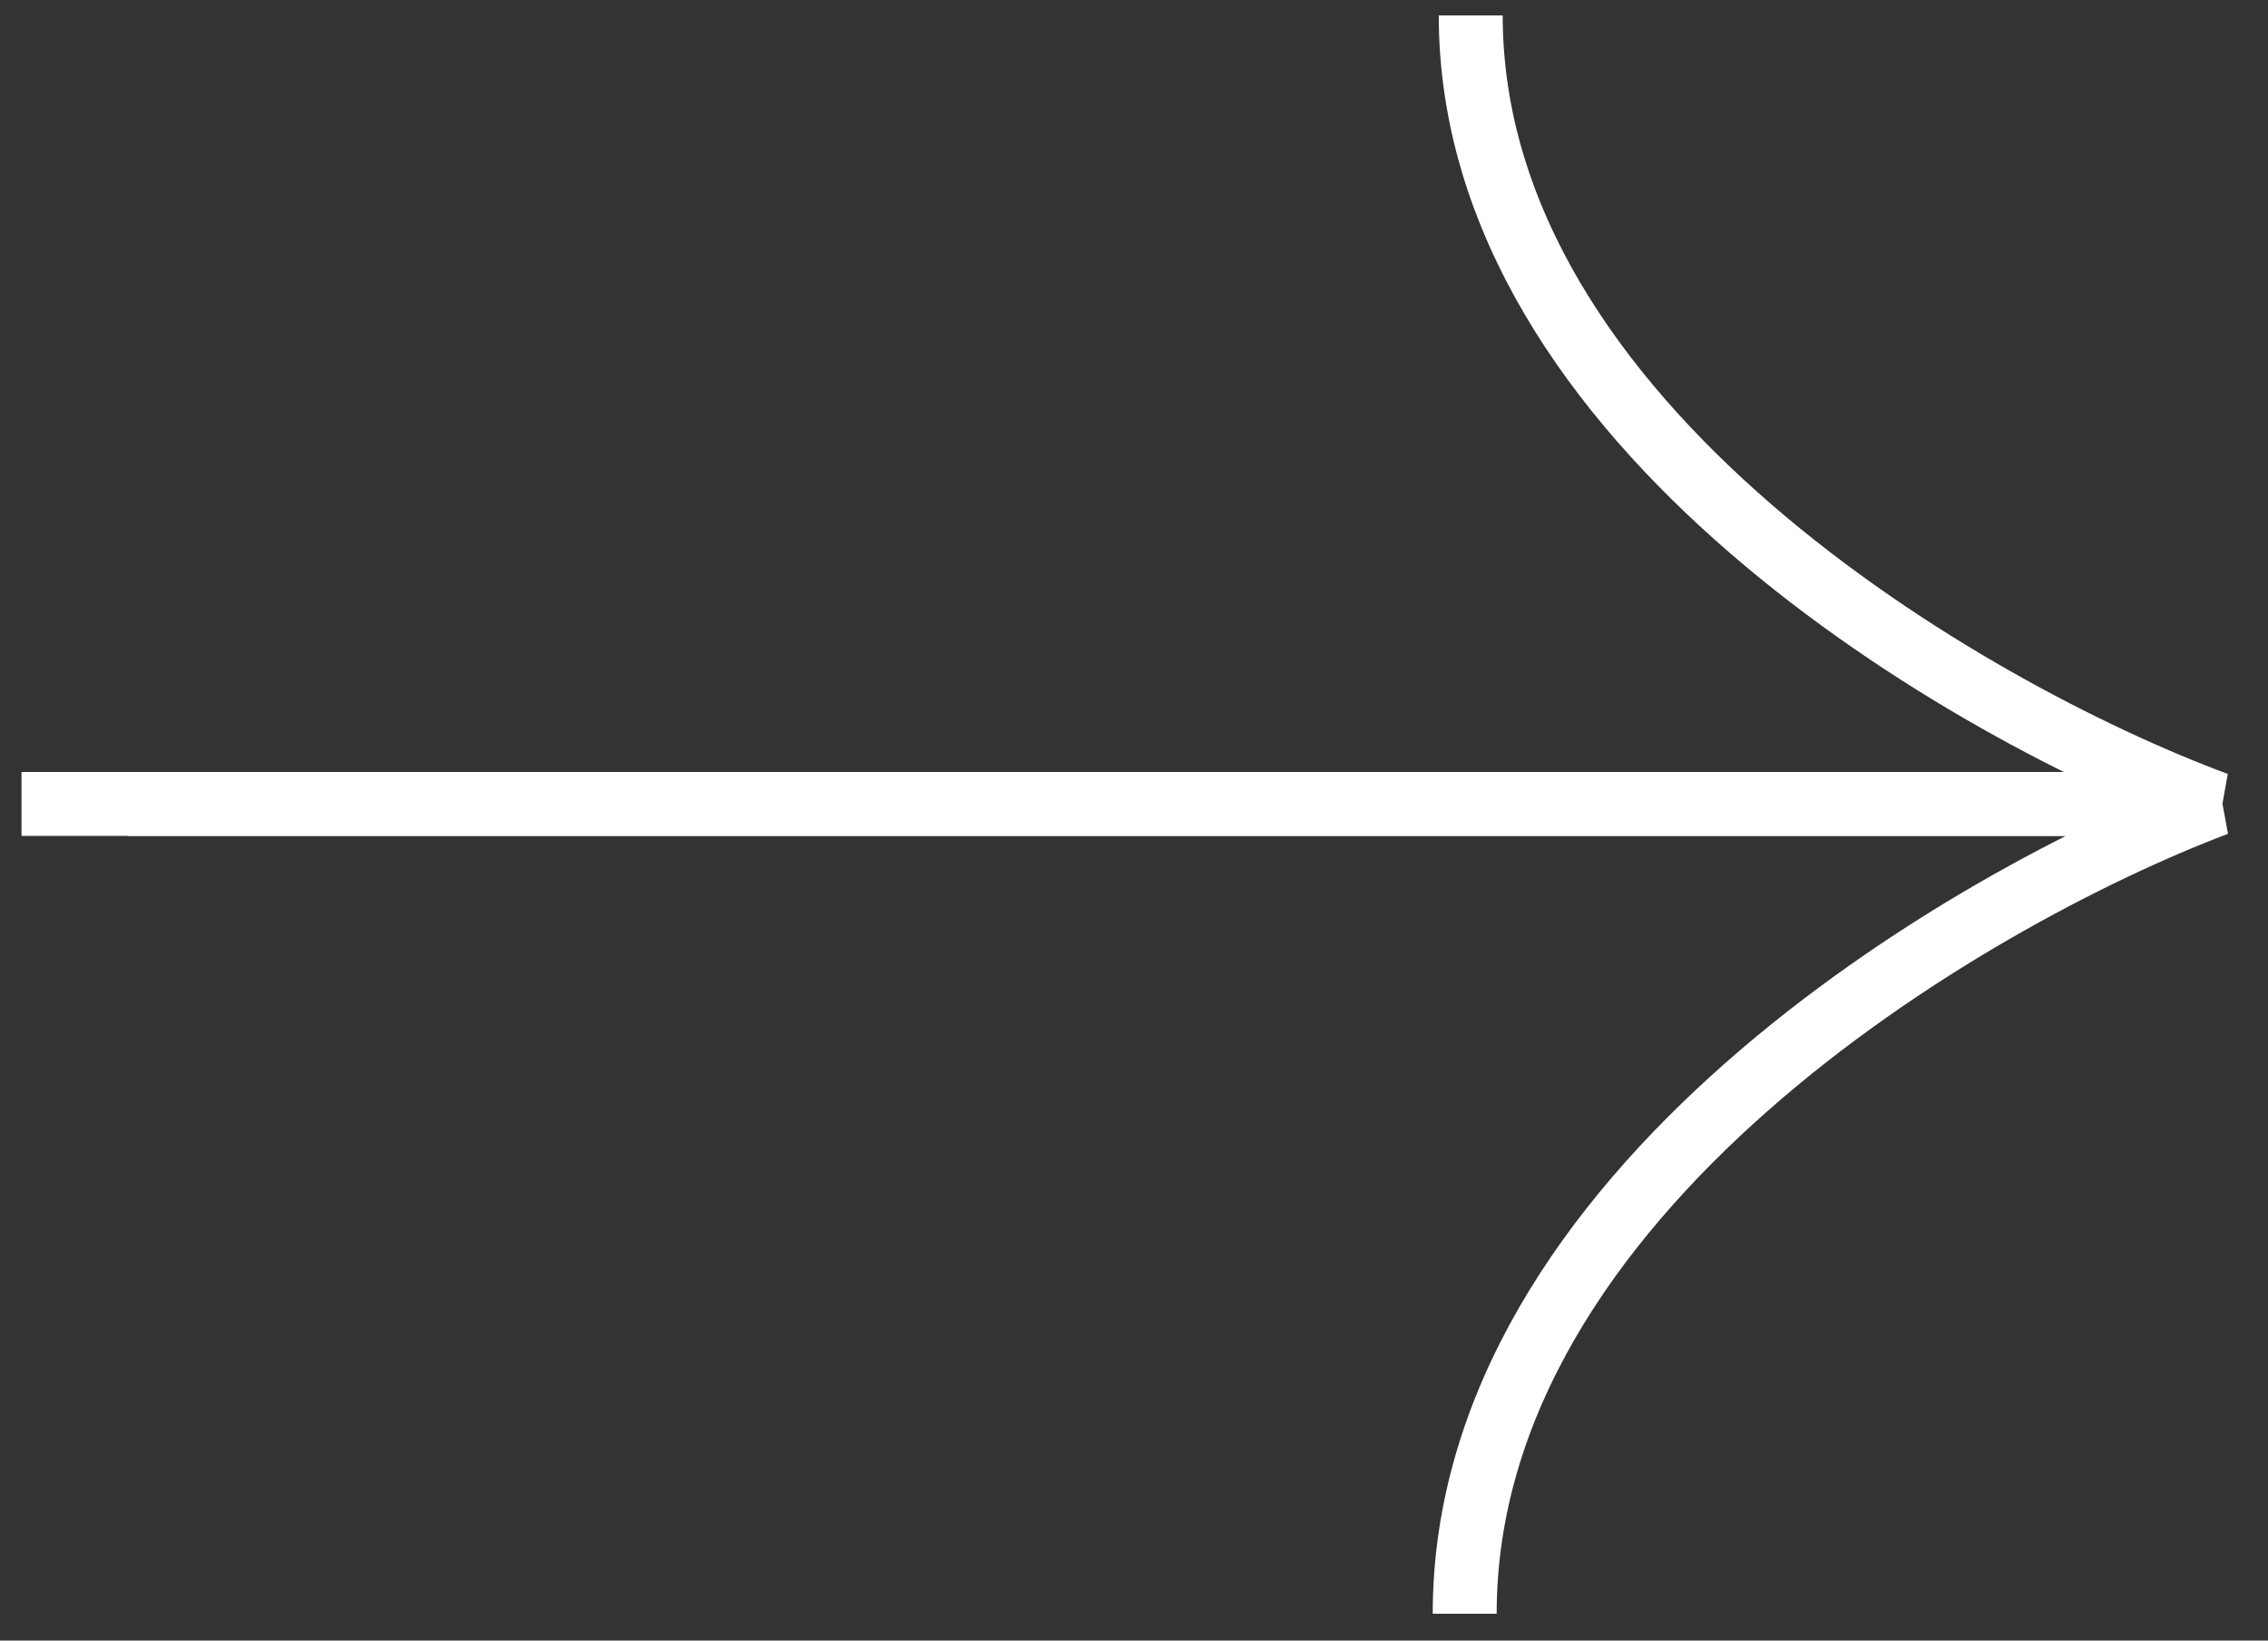 <?xml version="1.0" encoding="UTF-8"?> <svg xmlns="http://www.w3.org/2000/svg" width="47" height="34" viewBox="0 0 47 34" fill="none"><rect x="0" y="0" width="47" height="34" fill="#333333" stroke="none"/><path d="M0.446 16.661H45.936C40.783 14.748 30.478 8.8 30.478 0.32" stroke="white" stroke-width="1.325"></path><path d="M2.655 16.661H45.936C40.742 18.627 30.353 24.735 30.353 33.444" stroke="white" stroke-width="1.325"></path></svg> 
